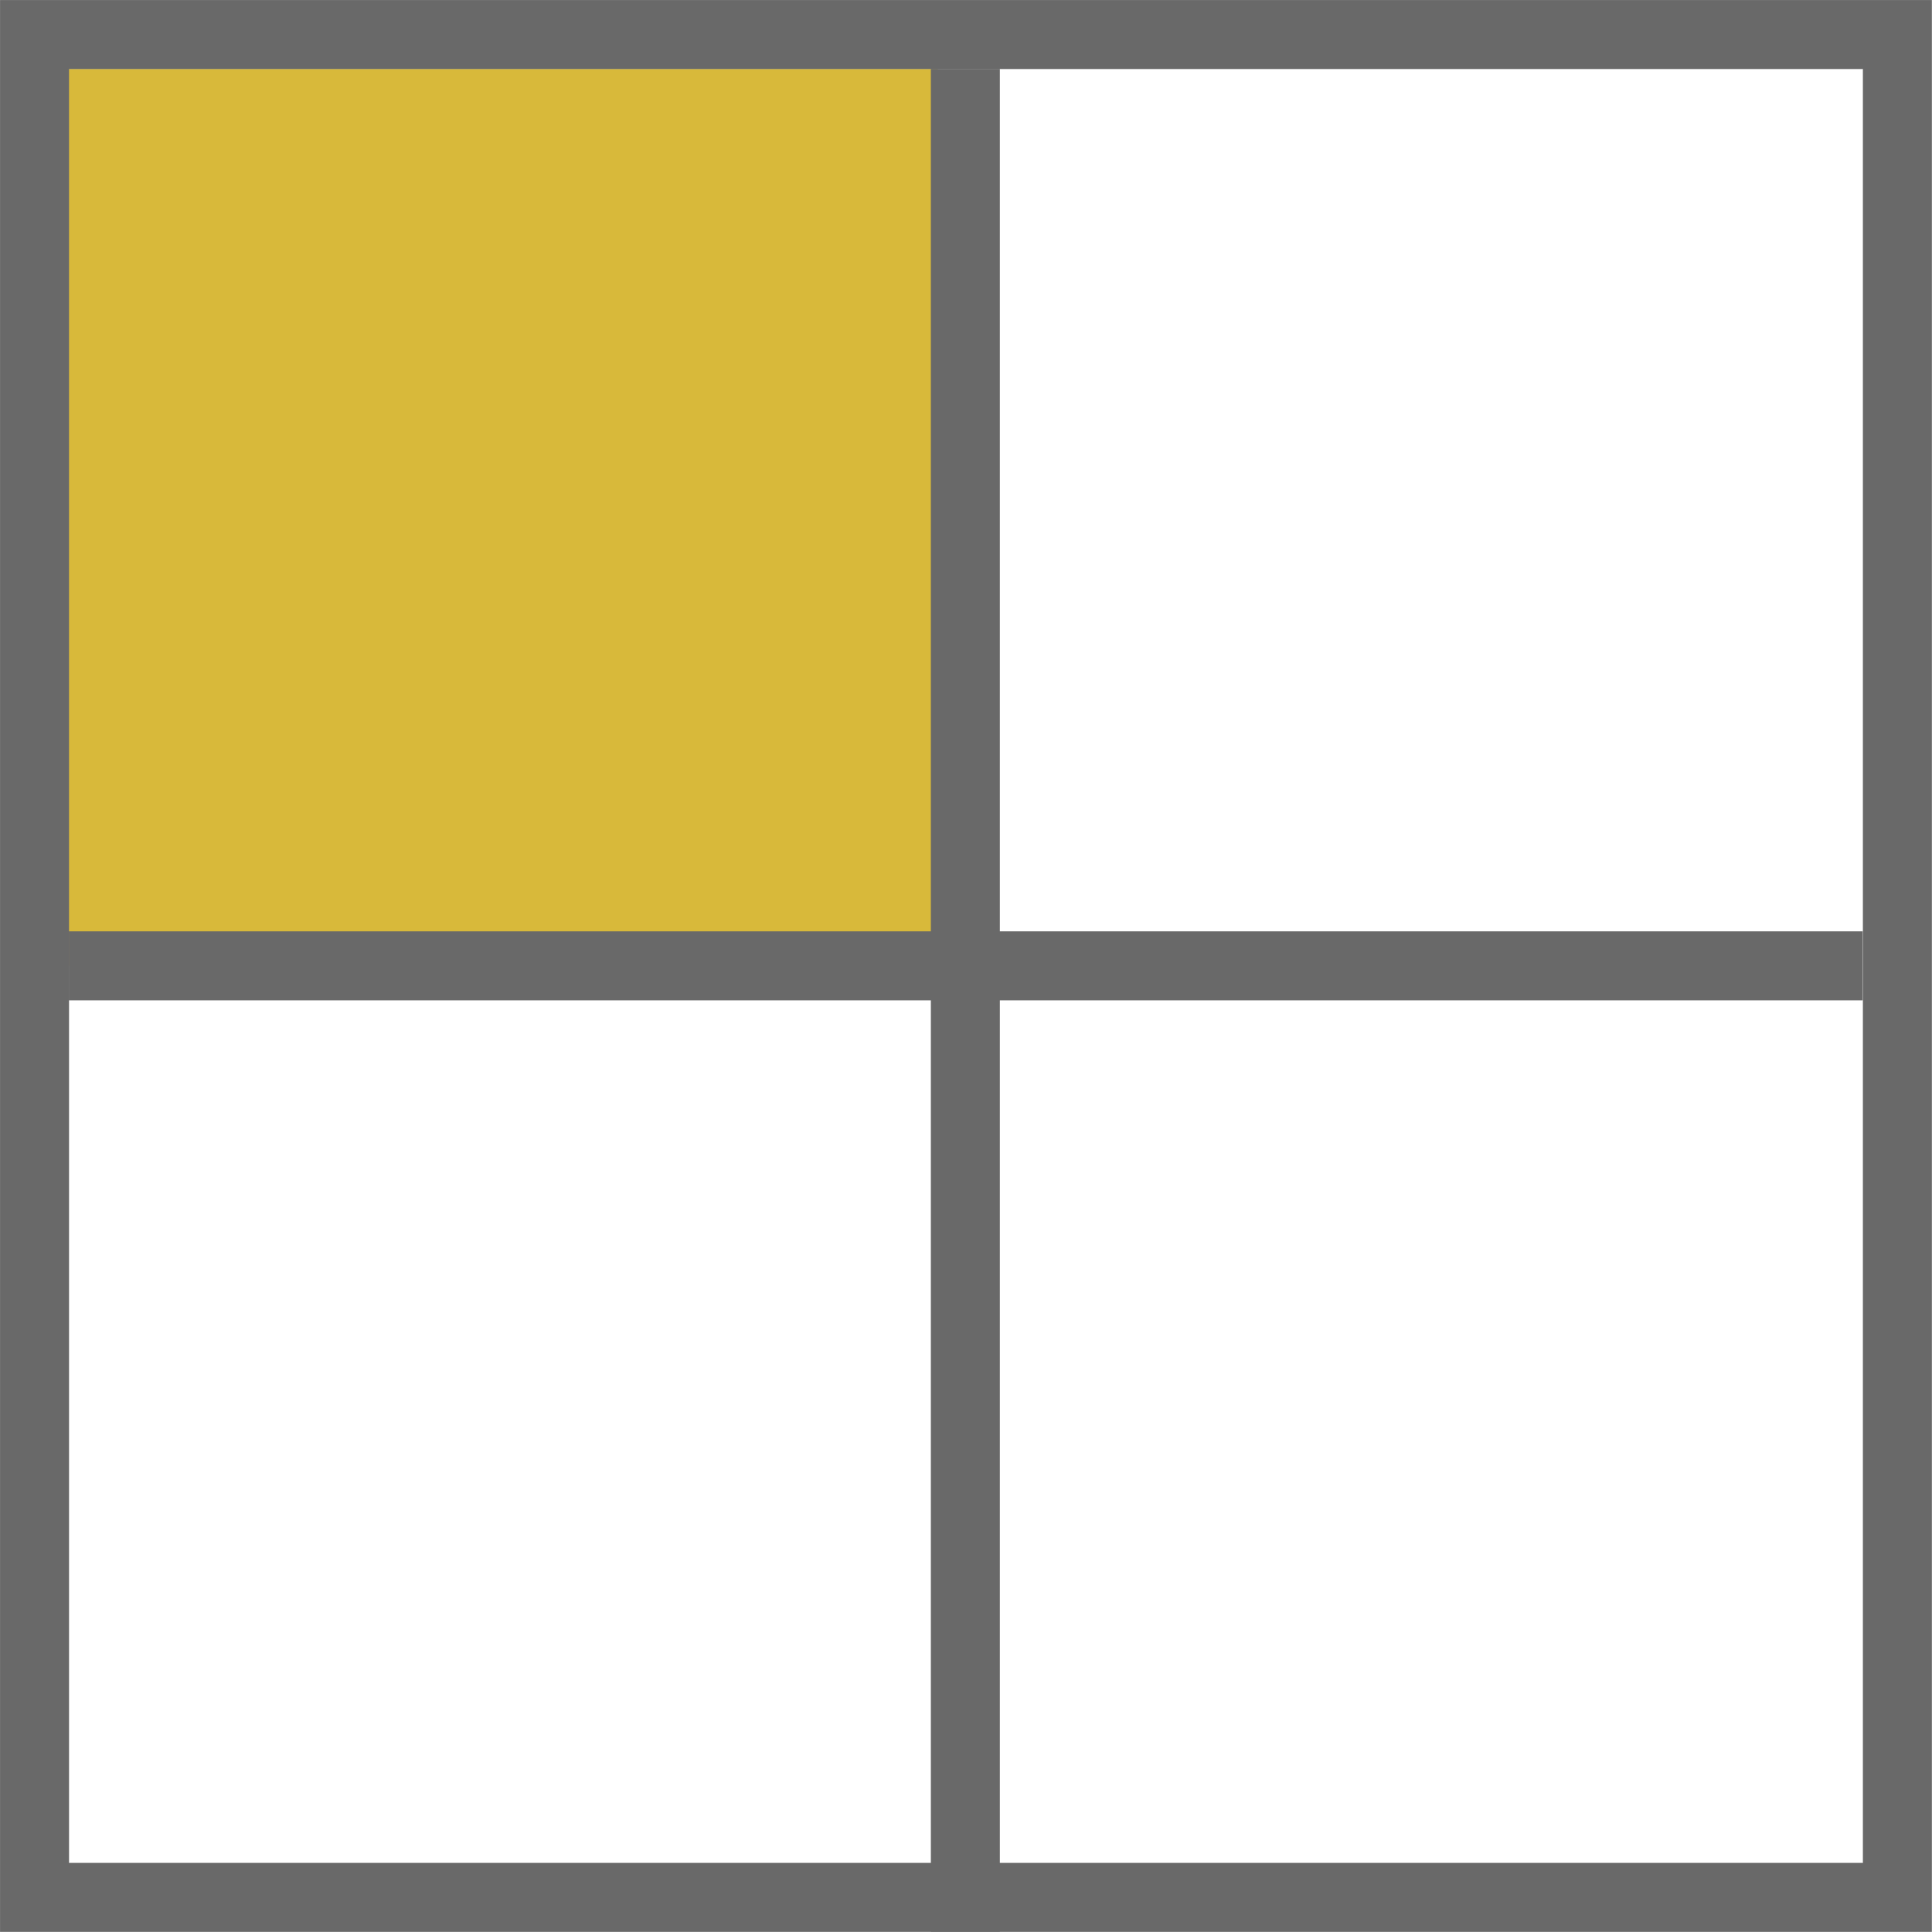 <svg width="24" height="24" viewBox="0 0 24 24" fill="none" xmlns="http://www.w3.org/2000/svg">
<rect x="0.508" y="0.856" width="11.142" height="11.142" fill="#D8B93A"/>
<rect x="0.429" y="0.429" width="23.141" height="23.141" stroke="#696969" stroke-width="0.857"/>
<path d="M11.992 0.856L11.992 23.997" stroke="#696969" stroke-width="0.857"/>
<path d="M0.855 11.998H23.139" stroke="#696969" stroke-width="0.857"/>
</svg>
